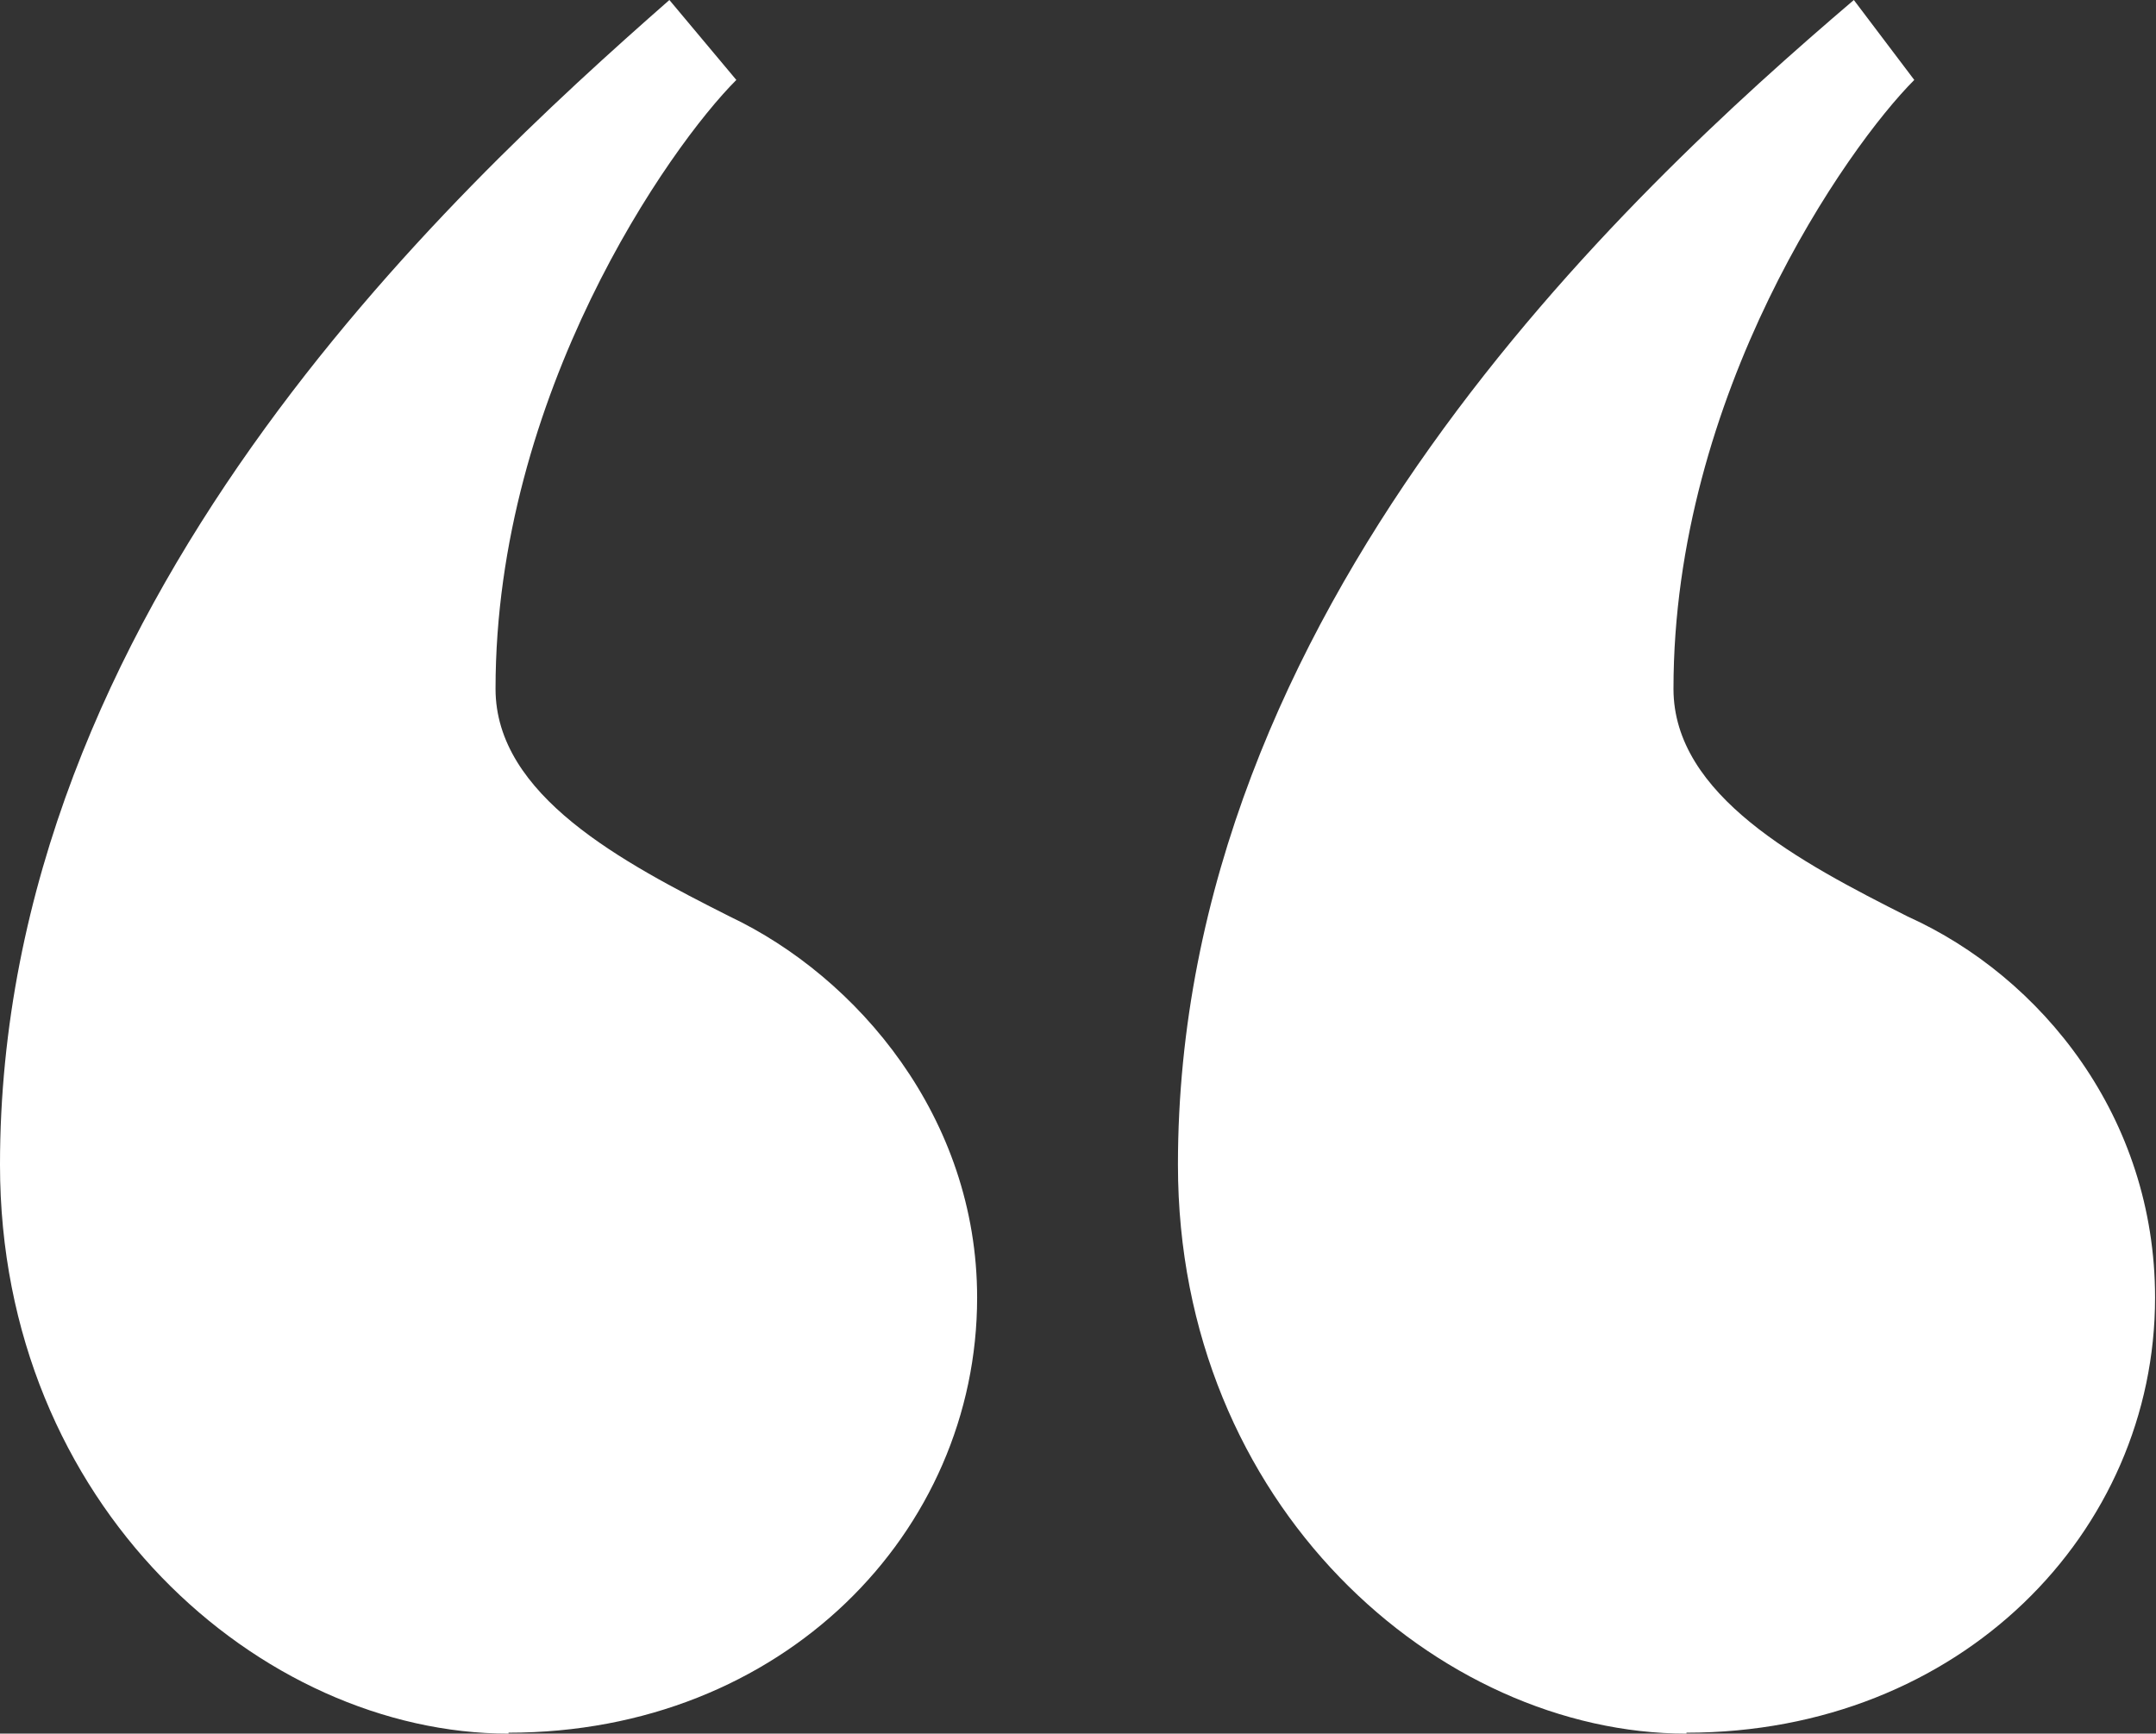 <?xml version="1.0" encoding="UTF-8"?>
<svg id="Ebene_1" data-name="Ebene 1" xmlns="http://www.w3.org/2000/svg" viewBox="0 0 23.19 18.65">
  <rect x="0" y="0" width="23.19" height="18.65" fill="#333333" stroke="none"/>
  <defs>
    <style>
      .cls-1 {
        fill: #fff;
      }
    </style>
  </defs>
  <path class="cls-1" d="m5.47,18.65c-2.66,0-5.47-2.45-5.47-6.12C0,6.55,4.82,2.09,7.2,0l.72.86c-.72.72-2.59,3.38-2.59,6.55,0,1.15,1.37,1.87,2.52,2.45,1.37.65,2.66,2.16,2.66,4.1,0,2.52-2.09,4.68-5.04,4.68Zm12.67,0c-2.66,0-5.47-2.45-5.47-6.12,0-5.98,4.82-10.44,7.27-12.53l.65.86c-.72.72-2.59,3.38-2.59,6.55,0,1.15,1.37,1.87,2.52,2.45,1.44.65,2.66,2.16,2.66,4.1,0,2.52-2.09,4.68-5.04,4.68Z"/>
</svg>